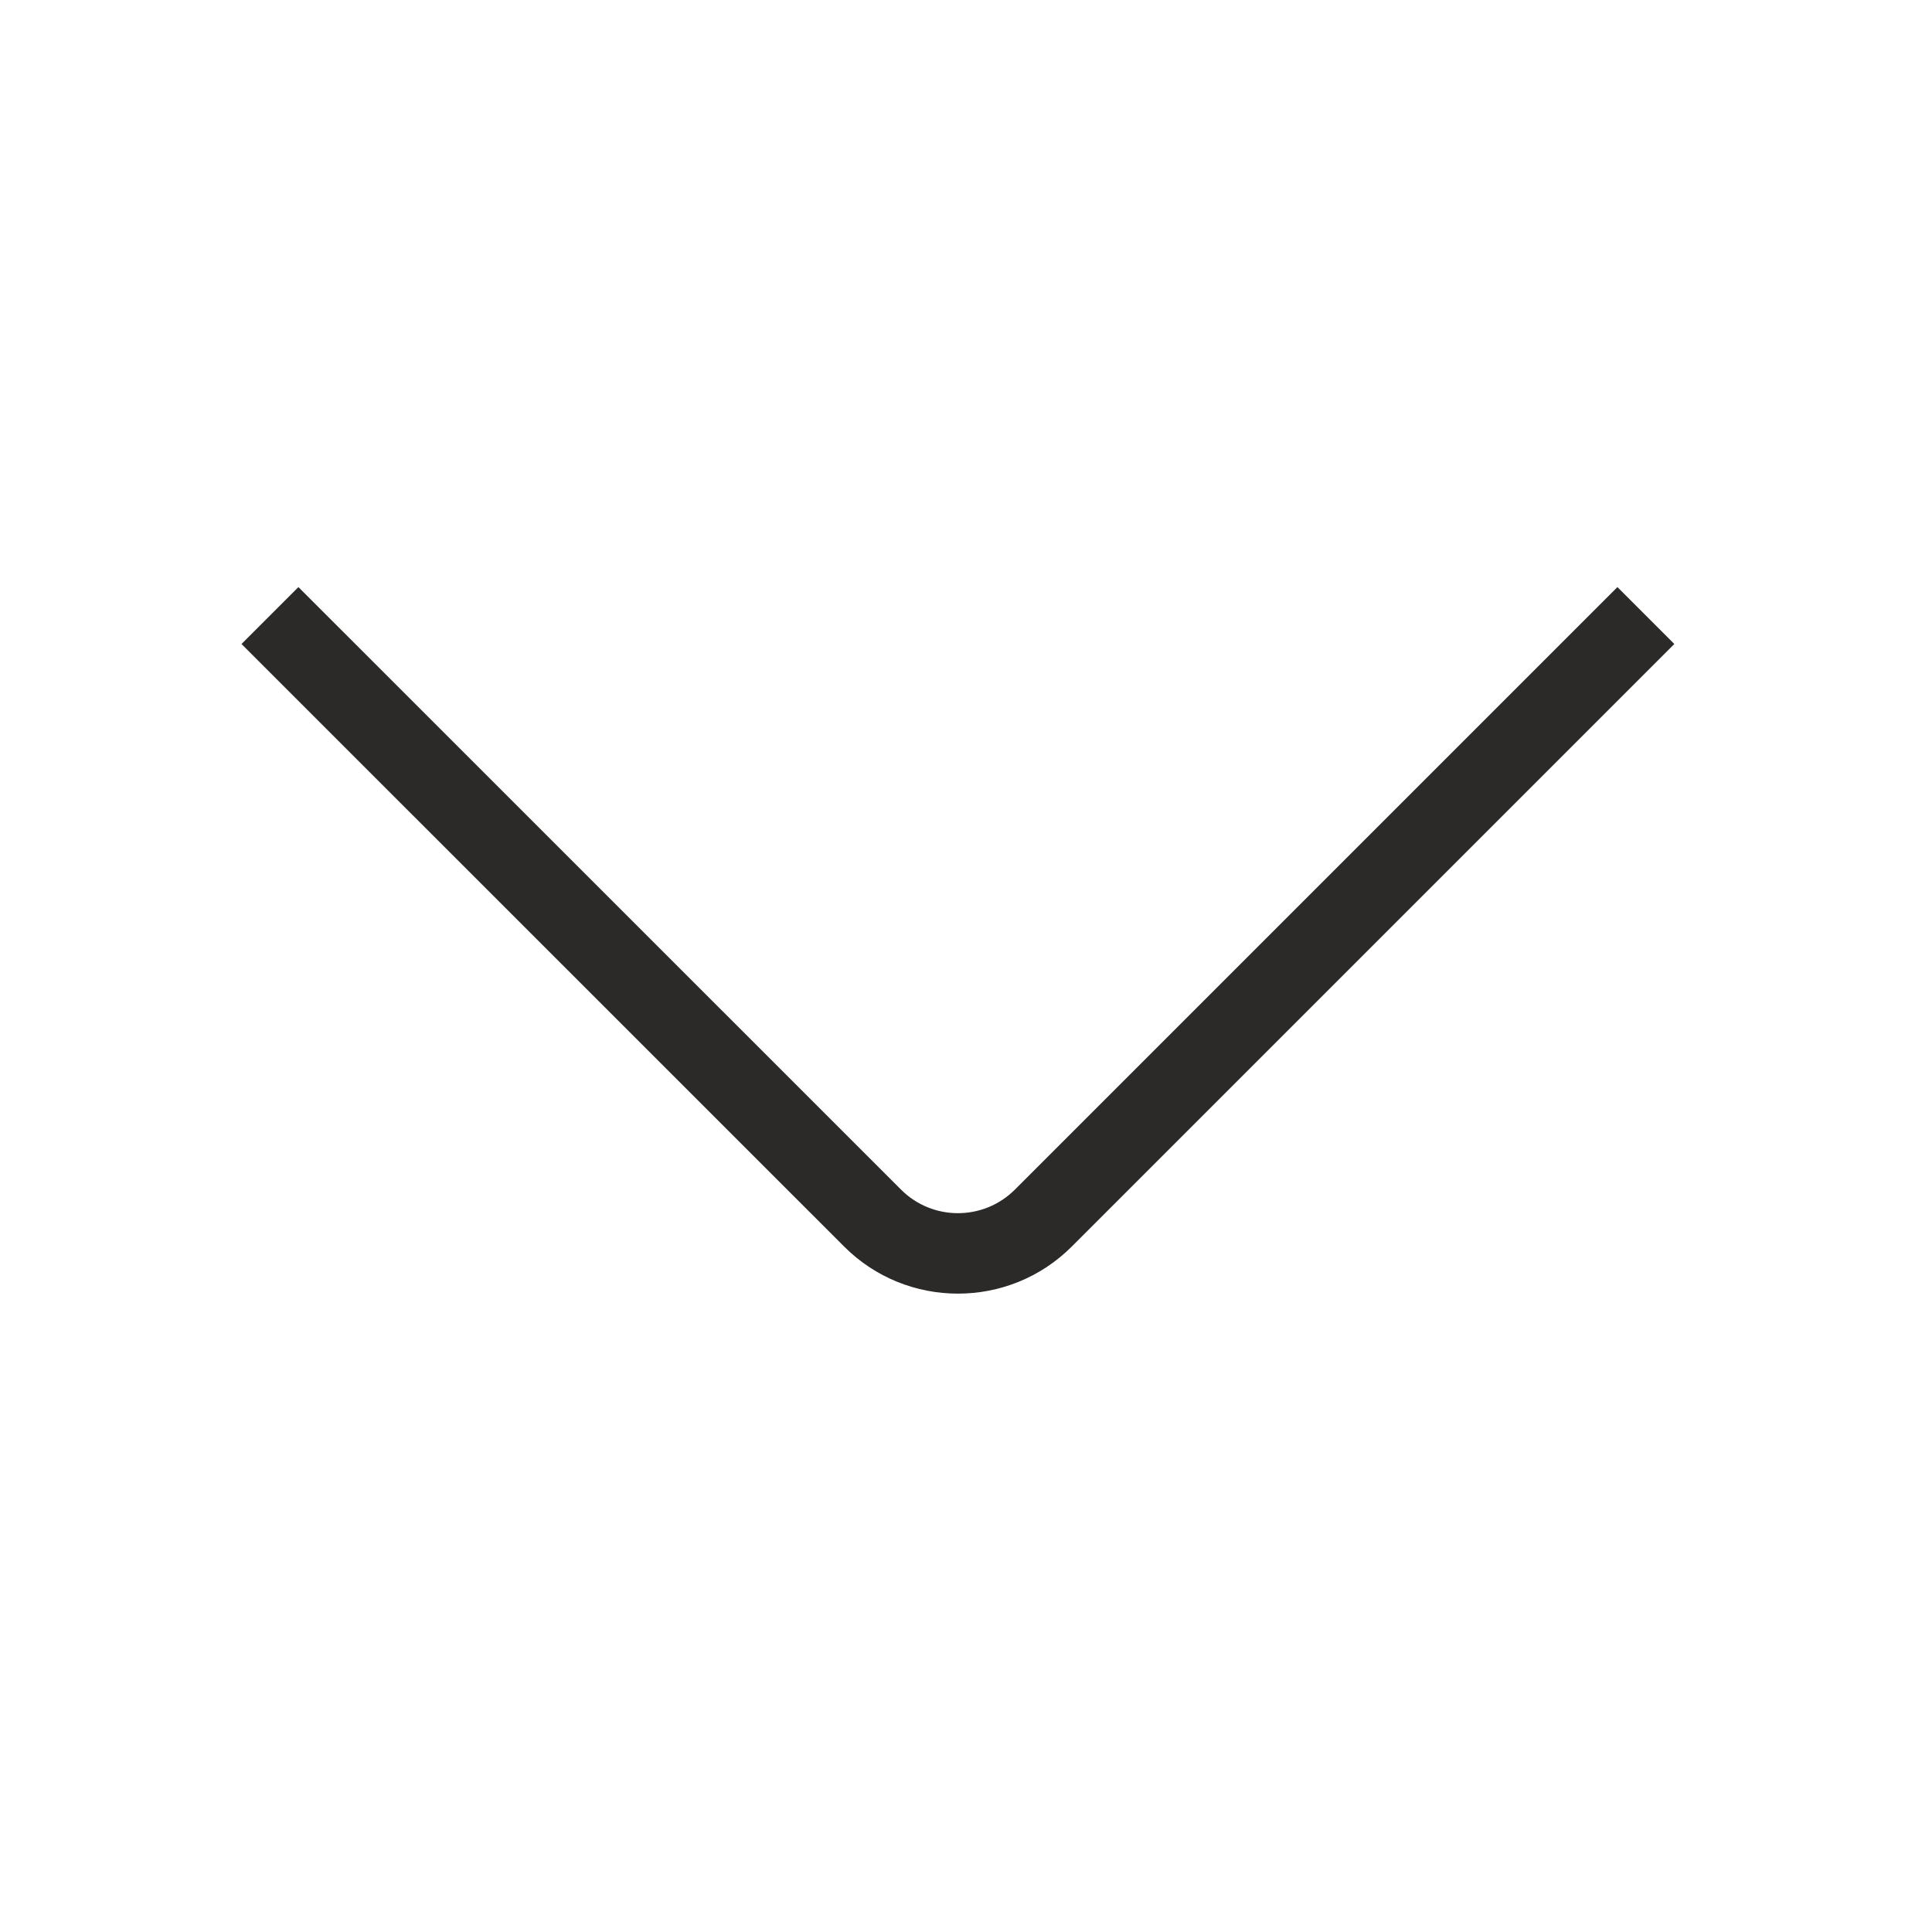 <svg width="24" height="24" viewBox="0 0 24 24" fill="none" xmlns="http://www.w3.org/2000/svg">
<path fill-rule="evenodd" clip-rule="evenodd" d="M20.092 7.293L12.607 14.778C12.216 15.168 11.583 15.168 11.193 14.778L3.707 7.293L3 8L10.486 15.485C11.265 16.265 12.534 16.265 13.314 15.485L20.799 8L20.092 7.293Z" fill="#2C2A29"/>
</svg>
